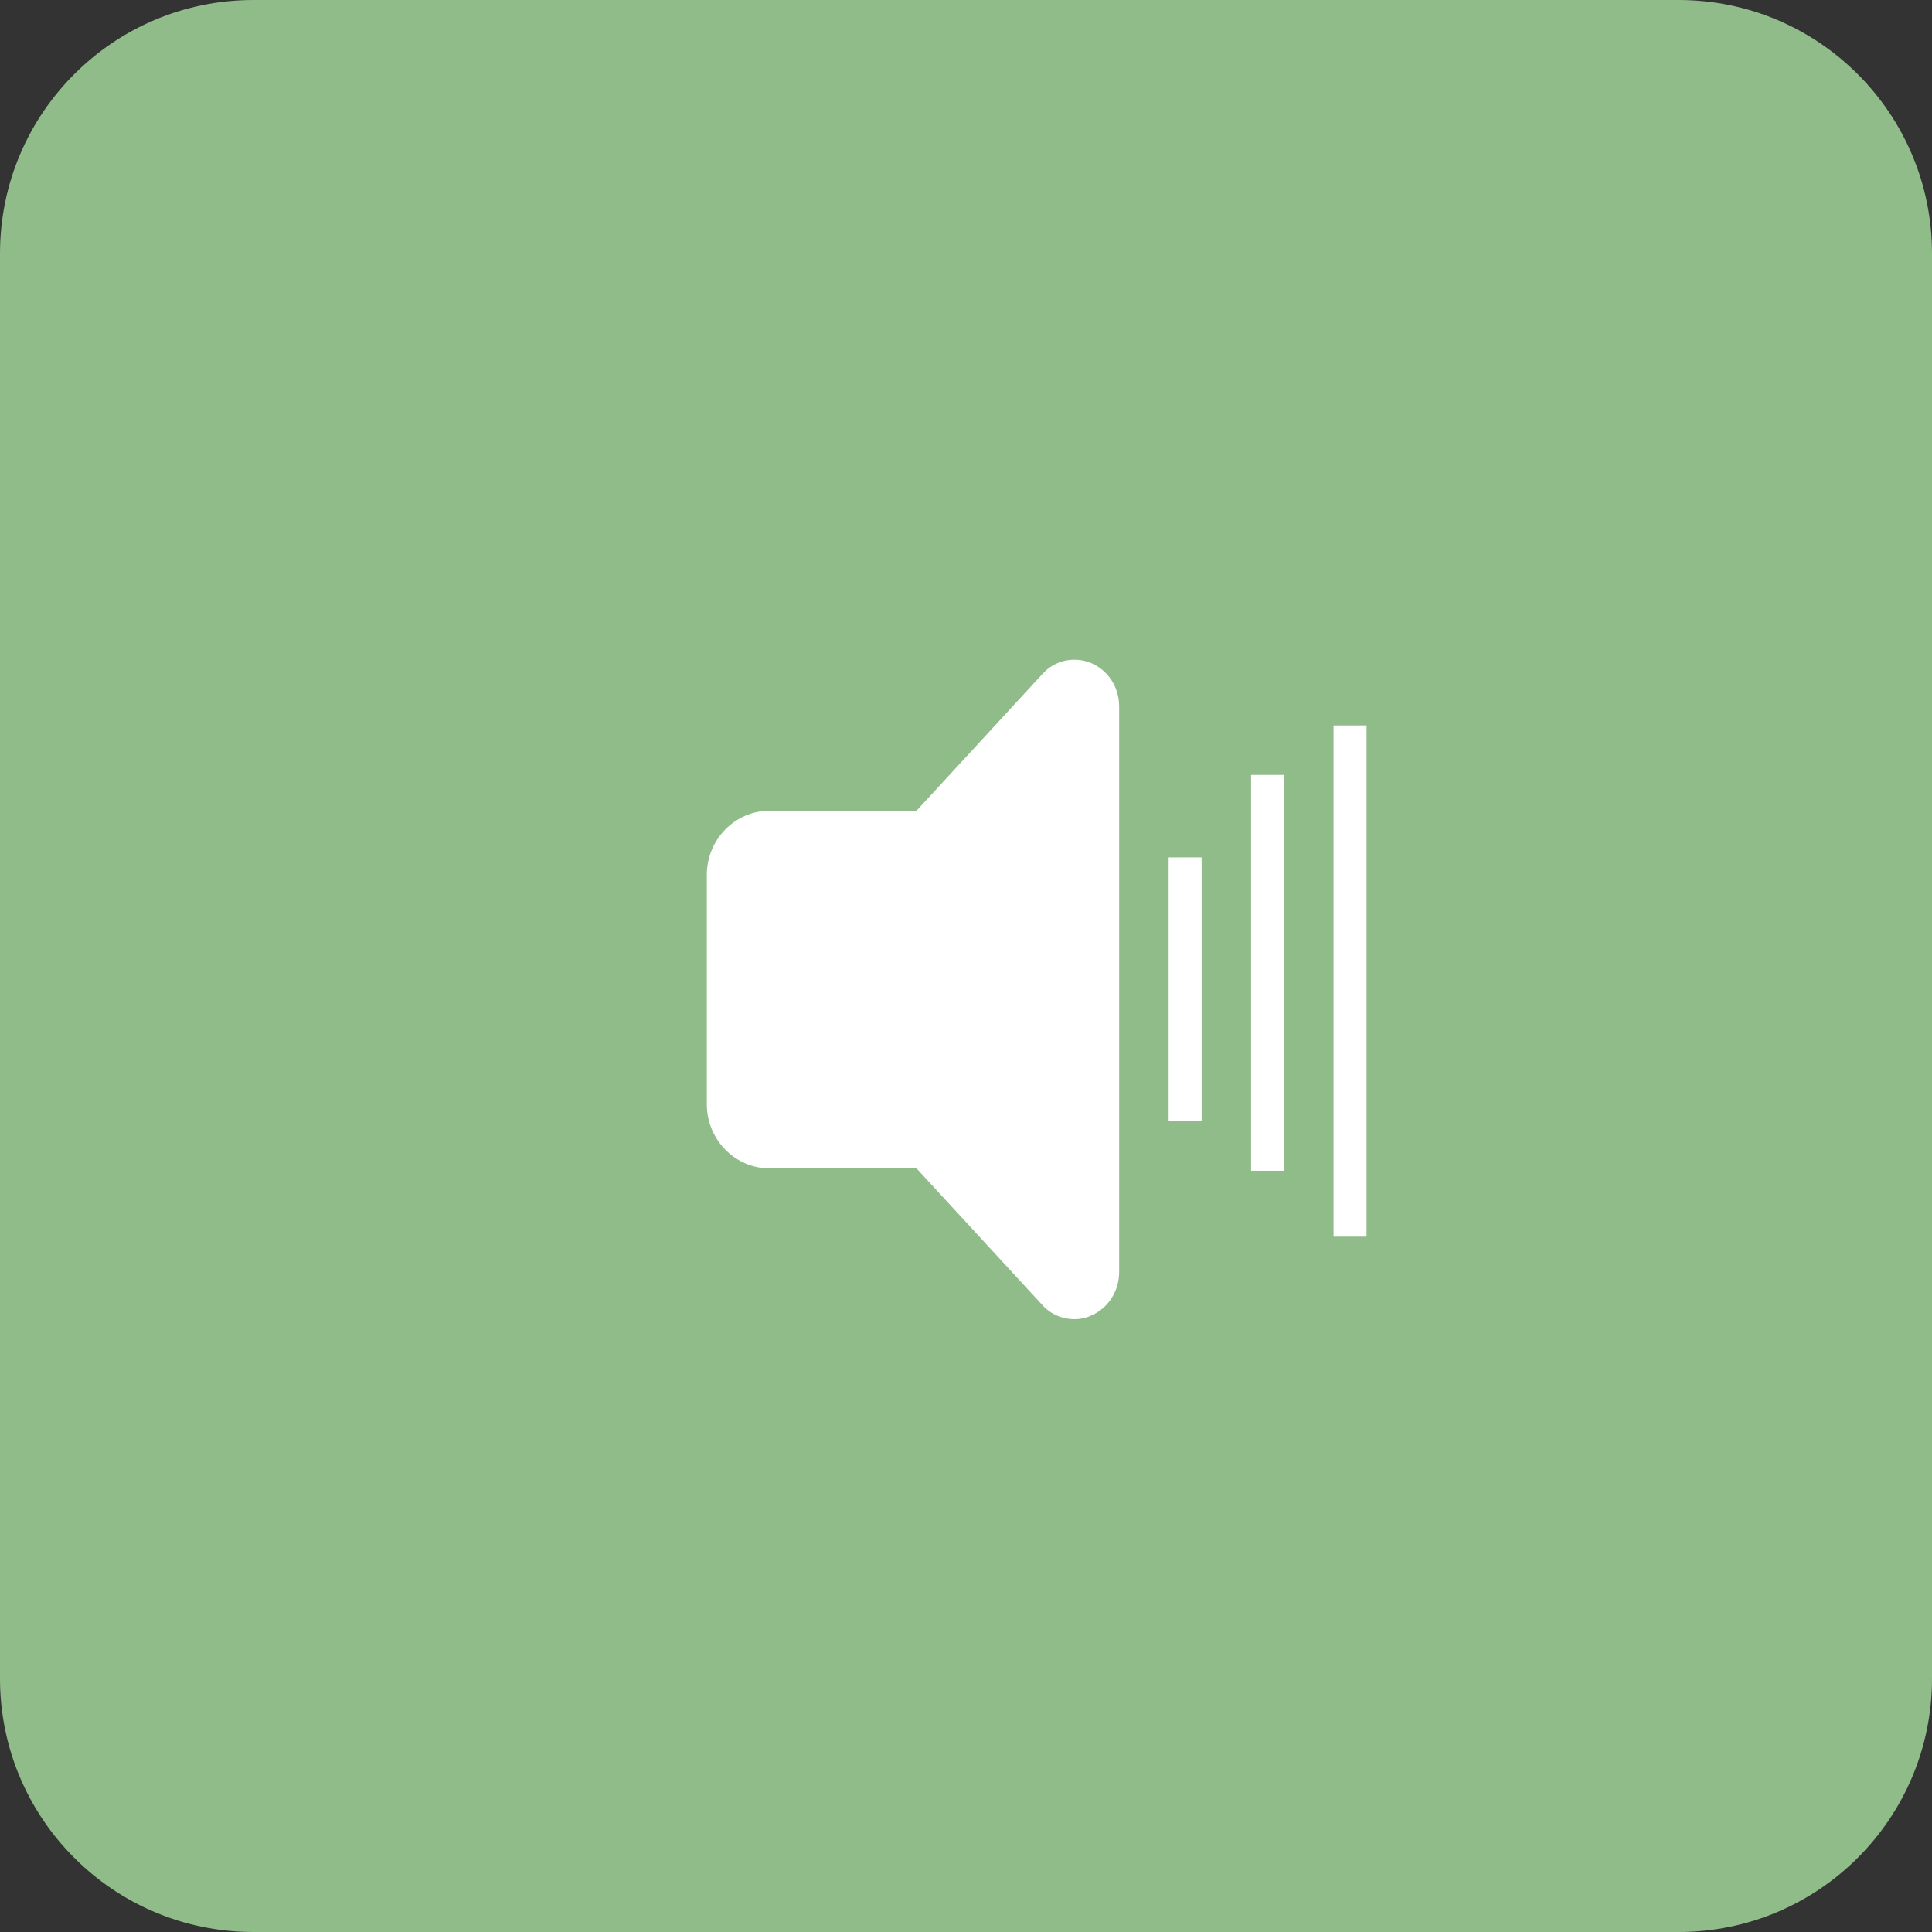 <svg width="41" height="41" viewBox="0 0 41 41" fill="none" xmlns="http://www.w3.org/2000/svg">
<rect x="0" y="0" width="41" height="41" fill="#333333" stroke="none"/>
<path d="M35.623 0H5.377C2.406 0 0 2.408 0 5.377V35.623C0 38.592 2.406 41 5.377 41H35.623C38.594 41 41 38.592 41 35.623V5.377C41 2.408 38.594 0 35.623 0Z" fill="#90BC89"/>
<path d="M25.5 18.195H24.8V23.795H25.5V18.195Z" fill="white"/>
<path d="M27.25 16.445H26.55V24.845H27.25V16.445Z" fill="white"/>
<path d="M29 15.395H28.3V26.244H29V15.395Z" fill="white"/>
<path d="M23.14 14.065C22.78 13.925 22.38 14.015 22.12 14.305L19.45 17.205H16.33C15.6 17.205 15 17.815 15 18.565V23.435C15 24.185 15.6 24.795 16.33 24.795H19.45L22.12 27.695C22.3 27.895 22.55 27.995 22.8 27.995C22.91 27.995 23.03 27.975 23.14 27.925C23.51 27.775 23.75 27.405 23.75 26.995V14.995C23.75 14.575 23.51 14.215 23.14 14.065Z" fill="white"/>
</svg>

